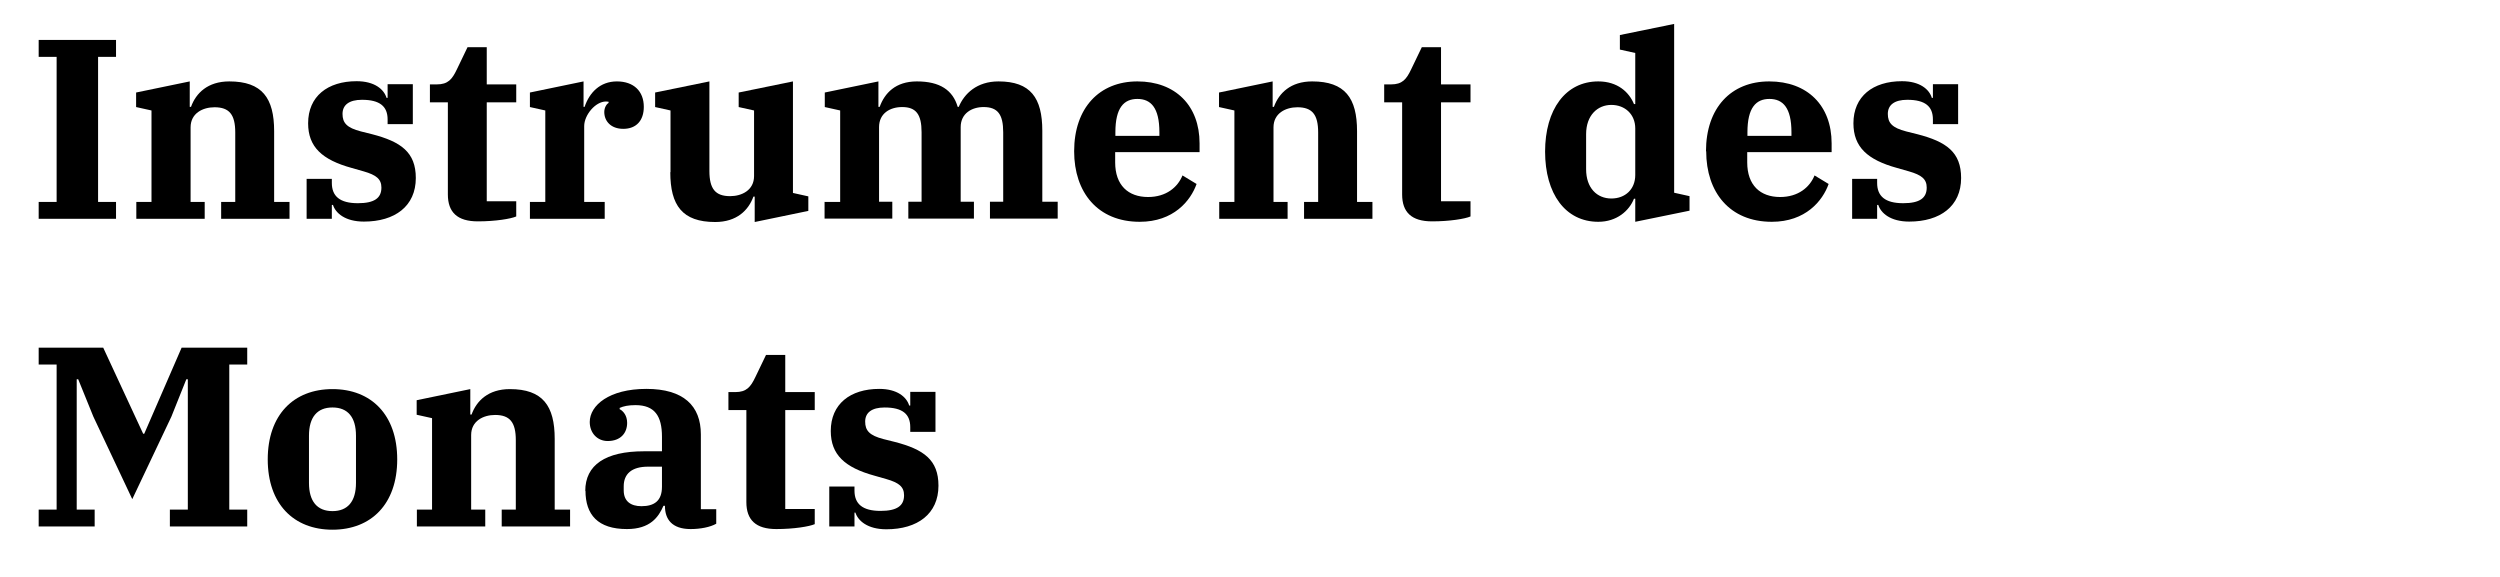 <?xml version="1.0" encoding="UTF-8"?>
<svg id="Ebene_2" xmlns="http://www.w3.org/2000/svg" viewBox="0 0 117 27">
  <defs>
    <style>
      .cls-1 {
        fill: none;
      }
    </style>
  </defs>
  <g id="Ebene_1-2" data-name="Ebene_1">
    <rect class="cls-1" width="117" height="27"/>
    <g>
      <path d="M1.81,9.45h.84V2.66h-.84v-.79h3.62v.79h-.84v6.79h.84v.79H1.81v-.79Z"/>
      <path d="M6.37,9.45h.72v-4.28l-.72-.16v-.68l2.51-.52v1.19h.06c.23-.64.78-1.19,1.79-1.19,1.54,0,2.1.78,2.1,2.33v3.31h.72v.79h-3.2v-.79h.66v-3.25c0-.84-.28-1.18-.97-1.18-.55,0-1.12.28-1.12.94v3.49h.66v.79h-3.2v-.79Z"/>
      <path d="M15.58,9.59h-.05v.65h-1.18v-1.87h1.18v.19c0,.62.37.95,1.22.95.77,0,1.1-.24,1.1-.73,0-.4-.24-.59-.83-.76l-.56-.16c-1.38-.38-2.04-.98-2.04-2.09,0-1.26.91-1.97,2.27-1.97.84,0,1.28.38,1.4.78h.05v-.64h1.18v1.87h-1.18v-.22c0-.61-.36-.92-1.2-.92-.6,0-.91.24-.91.66s.2.65.86.82l.52.13c1.35.35,2.05.84,2.05,2.05,0,1.32-.98,2.04-2.43,2.04-.88,0-1.33-.4-1.45-.79Z"/>
      <path d="M20.96,9.1v-4.31h-.84v-.84h.32c.53,0,.72-.24.94-.7l.5-1.04h.9v1.74h1.38v.84h-1.38v4.63h1.38v.71c-.25.11-.97.23-1.8.23-.96,0-1.4-.43-1.4-1.26Z"/>
      <path d="M24.8,9.45h.72v-4.28l-.72-.16v-.68l2.51-.52v1.19h.05c.22-.66.72-1.19,1.51-1.19s1.26.46,1.26,1.19c0,.64-.35,1.03-.96,1.03-.58,0-.89-.36-.89-.79,0-.19.1-.37.2-.42v-.06s-.07-.01-.12-.01c-.5,0-1.02.64-1.02,1.15v3.55h.96v.79h-3.5v-.79Z"/>
      <path d="M31.38,8.06v-2.89l-.72-.16v-.68l2.54-.52v4.19c0,.84.28,1.18.97,1.18.55,0,1.12-.28,1.12-.94v-3.07l-.72-.16v-.68l2.54-.52v5.22l.72.16v.68l-2.51.52v-1.19h-.06c-.23.64-.78,1.19-1.79,1.19-1.54,0-2.1-.78-2.1-2.33Z"/>
      <path d="M38.6,9.45h.72v-4.28l-.72-.16v-.68l2.51-.52v1.19h.06c.23-.64.74-1.19,1.74-1.19,1.08,0,1.68.41,1.91,1.19h.05c.26-.62.85-1.19,1.86-1.19,1.5,0,2.05.77,2.05,2.31v3.32h.72v.79h-3.17v-.79h.62v-3.25c0-.84-.26-1.18-.92-1.18-.54,0-1.07.29-1.07.94v3.49h.62v.79h-3.07v-.79h.62v-3.25c0-.84-.26-1.18-.91-1.18-.56,0-1.08.29-1.08.94v3.49h.62v.79h-3.17v-.79Z"/>
      <path d="M50.27,7.08c0-2.03,1.18-3.27,2.96-3.27s2.91,1.13,2.91,2.9v.41h-3.95v.48c0,1.07.61,1.62,1.54,1.62.85,0,1.39-.46,1.61-1.01l.66.4c-.28.79-1.08,1.77-2.66,1.77-1.97,0-3.07-1.38-3.07-3.3ZM52.2,6.36h2.06v-.17c0-1.15-.4-1.56-1.03-1.56s-1.03.41-1.03,1.56v.17Z"/>
      <path d="M57.05,9.45h.72v-4.28l-.72-.16v-.68l2.51-.52v1.19h.06c.23-.64.78-1.19,1.79-1.19,1.54,0,2.1.78,2.1,2.33v3.31h.72v.79h-3.2v-.79h.66v-3.25c0-.84-.28-1.18-.97-1.18-.55,0-1.12.28-1.12.94v3.49h.66v.79h-3.2v-.79Z"/>
      <path d="M65.62,9.1v-4.31h-.84v-.84h.32c.53,0,.72-.24.94-.7l.5-1.04h.9v1.74h1.38v.84h-1.38v4.63h1.38v.71c-.25.11-.97.23-1.8.23-.96,0-1.4-.43-1.4-1.26Z"/>
      <path d="M72.31,7.1c0-1.98.96-3.29,2.49-3.29.9,0,1.44.5,1.67,1.06h.06v-2.39l-.72-.16v-.68l2.54-.52v7.9l.72.16v.68l-2.54.52v-1.08h-.06c-.22.56-.8,1.08-1.67,1.08-1.54,0-2.49-1.31-2.49-3.29ZM76.53,8.18v-2.17c0-.66-.48-1.1-1.12-1.1s-1.18.48-1.18,1.37v1.64c0,.89.52,1.37,1.18,1.37s1.12-.44,1.12-1.1Z"/>
      <path d="M79.84,7.08c0-2.03,1.17-3.27,2.96-3.27s2.92,1.13,2.92,2.9v.41h-3.95v.48c0,1.07.61,1.62,1.54,1.62.85,0,1.39-.46,1.61-1.01l.66.4c-.28.79-1.08,1.77-2.66,1.77-1.97,0-3.07-1.38-3.07-3.3ZM81.78,6.36h2.06v-.17c0-1.15-.4-1.56-1.03-1.56s-1.03.41-1.03,1.56v.17Z"/>
      <path d="M87.9,9.59h-.05v.65h-1.17v-1.87h1.17v.19c0,.62.37.95,1.22.95.77,0,1.1-.24,1.1-.73,0-.4-.24-.59-.83-.76l-.56-.16c-1.38-.38-2.04-.98-2.04-2.09,0-1.26.91-1.97,2.27-1.97.84,0,1.28.38,1.4.78h.05v-.64h1.18v1.87h-1.18v-.22c0-.61-.36-.92-1.2-.92-.6,0-.91.24-.91.66s.2.65.86.82l.52.13c1.36.35,2.05.84,2.05,2.05,0,1.32-.98,2.04-2.43,2.04-.88,0-1.33-.4-1.45-.79Z"/>
      <path d="M1.81,23.85h.84v-6.79h-.84v-.79h3.02l1.87,4.03h.05l1.75-4.03h3.07v.79h-.84v6.79h.84v.79h-3.62v-.79h.84v-6.1h-.07l-.7,1.75-1.83,3.86-1.82-3.86-.71-1.75h-.07v6.1h.84v.79H1.81v-.79Z"/>
      <path d="M12.53,21.5c0-2.08,1.21-3.29,3.03-3.29s3.03,1.21,3.03,3.29-1.21,3.29-3.03,3.29-3.03-1.21-3.03-3.29ZM16.66,22.6v-2.21c0-.86-.38-1.32-1.1-1.32s-1.1.46-1.1,1.32v2.21c0,.86.38,1.32,1.1,1.32s1.1-.46,1.1-1.32Z"/>
      <path d="M19.5,23.85h.72v-4.28l-.72-.16v-.68l2.51-.52v1.19h.06c.23-.64.78-1.19,1.79-1.19,1.54,0,2.1.78,2.1,2.33v3.31h.72v.79h-3.2v-.79h.66v-3.25c0-.84-.28-1.18-.97-1.18-.55,0-1.12.28-1.12.94v3.49h.66v.79h-3.2v-.79Z"/>
      <path d="M27.39,22.98c0-1.22.94-1.86,2.75-1.86h.84v-.68c0-.97-.34-1.48-1.24-1.48-.34,0-.56.05-.74.13v.06c.16.08.35.29.35.64,0,.48-.31.85-.91.85-.48,0-.84-.37-.84-.89,0-.78.91-1.55,2.65-1.55s2.55.79,2.55,2.13v3.5h.72v.68c-.28.16-.74.25-1.2.25-.88,0-1.2-.47-1.2-1.07v-.02h-.07c-.23.53-.62,1.09-1.71,1.09-1.36,0-1.94-.67-1.94-1.8ZM30.98,22.79v-.95h-.65c-.77,0-1.14.34-1.14.92v.19c0,.52.34.74.83.74.59,0,.96-.24.96-.91Z"/>
      <path d="M34.93,23.5v-4.31h-.84v-.84h.32c.53,0,.72-.24.94-.7l.5-1.04h.9v1.74h1.38v.84h-1.38v4.63h1.38v.71c-.25.11-.97.23-1.8.23-.96,0-1.4-.43-1.4-1.26Z"/>
      <path d="M40.04,23.99h-.05v.65h-1.18v-1.87h1.18v.19c0,.62.37.95,1.22.95.77,0,1.1-.24,1.1-.73,0-.4-.24-.59-.83-.76l-.56-.16c-1.38-.38-2.04-.98-2.04-2.09,0-1.26.91-1.97,2.27-1.97.84,0,1.28.38,1.4.78h.05v-.64h1.18v1.87h-1.18v-.22c0-.61-.36-.92-1.2-.92-.6,0-.91.24-.91.66s.2.65.86.82l.52.13c1.36.35,2.05.84,2.05,2.05,0,1.32-.98,2.04-2.44,2.04-.88,0-1.33-.4-1.45-.79Z"/>
    </g>
  </g>
</svg>